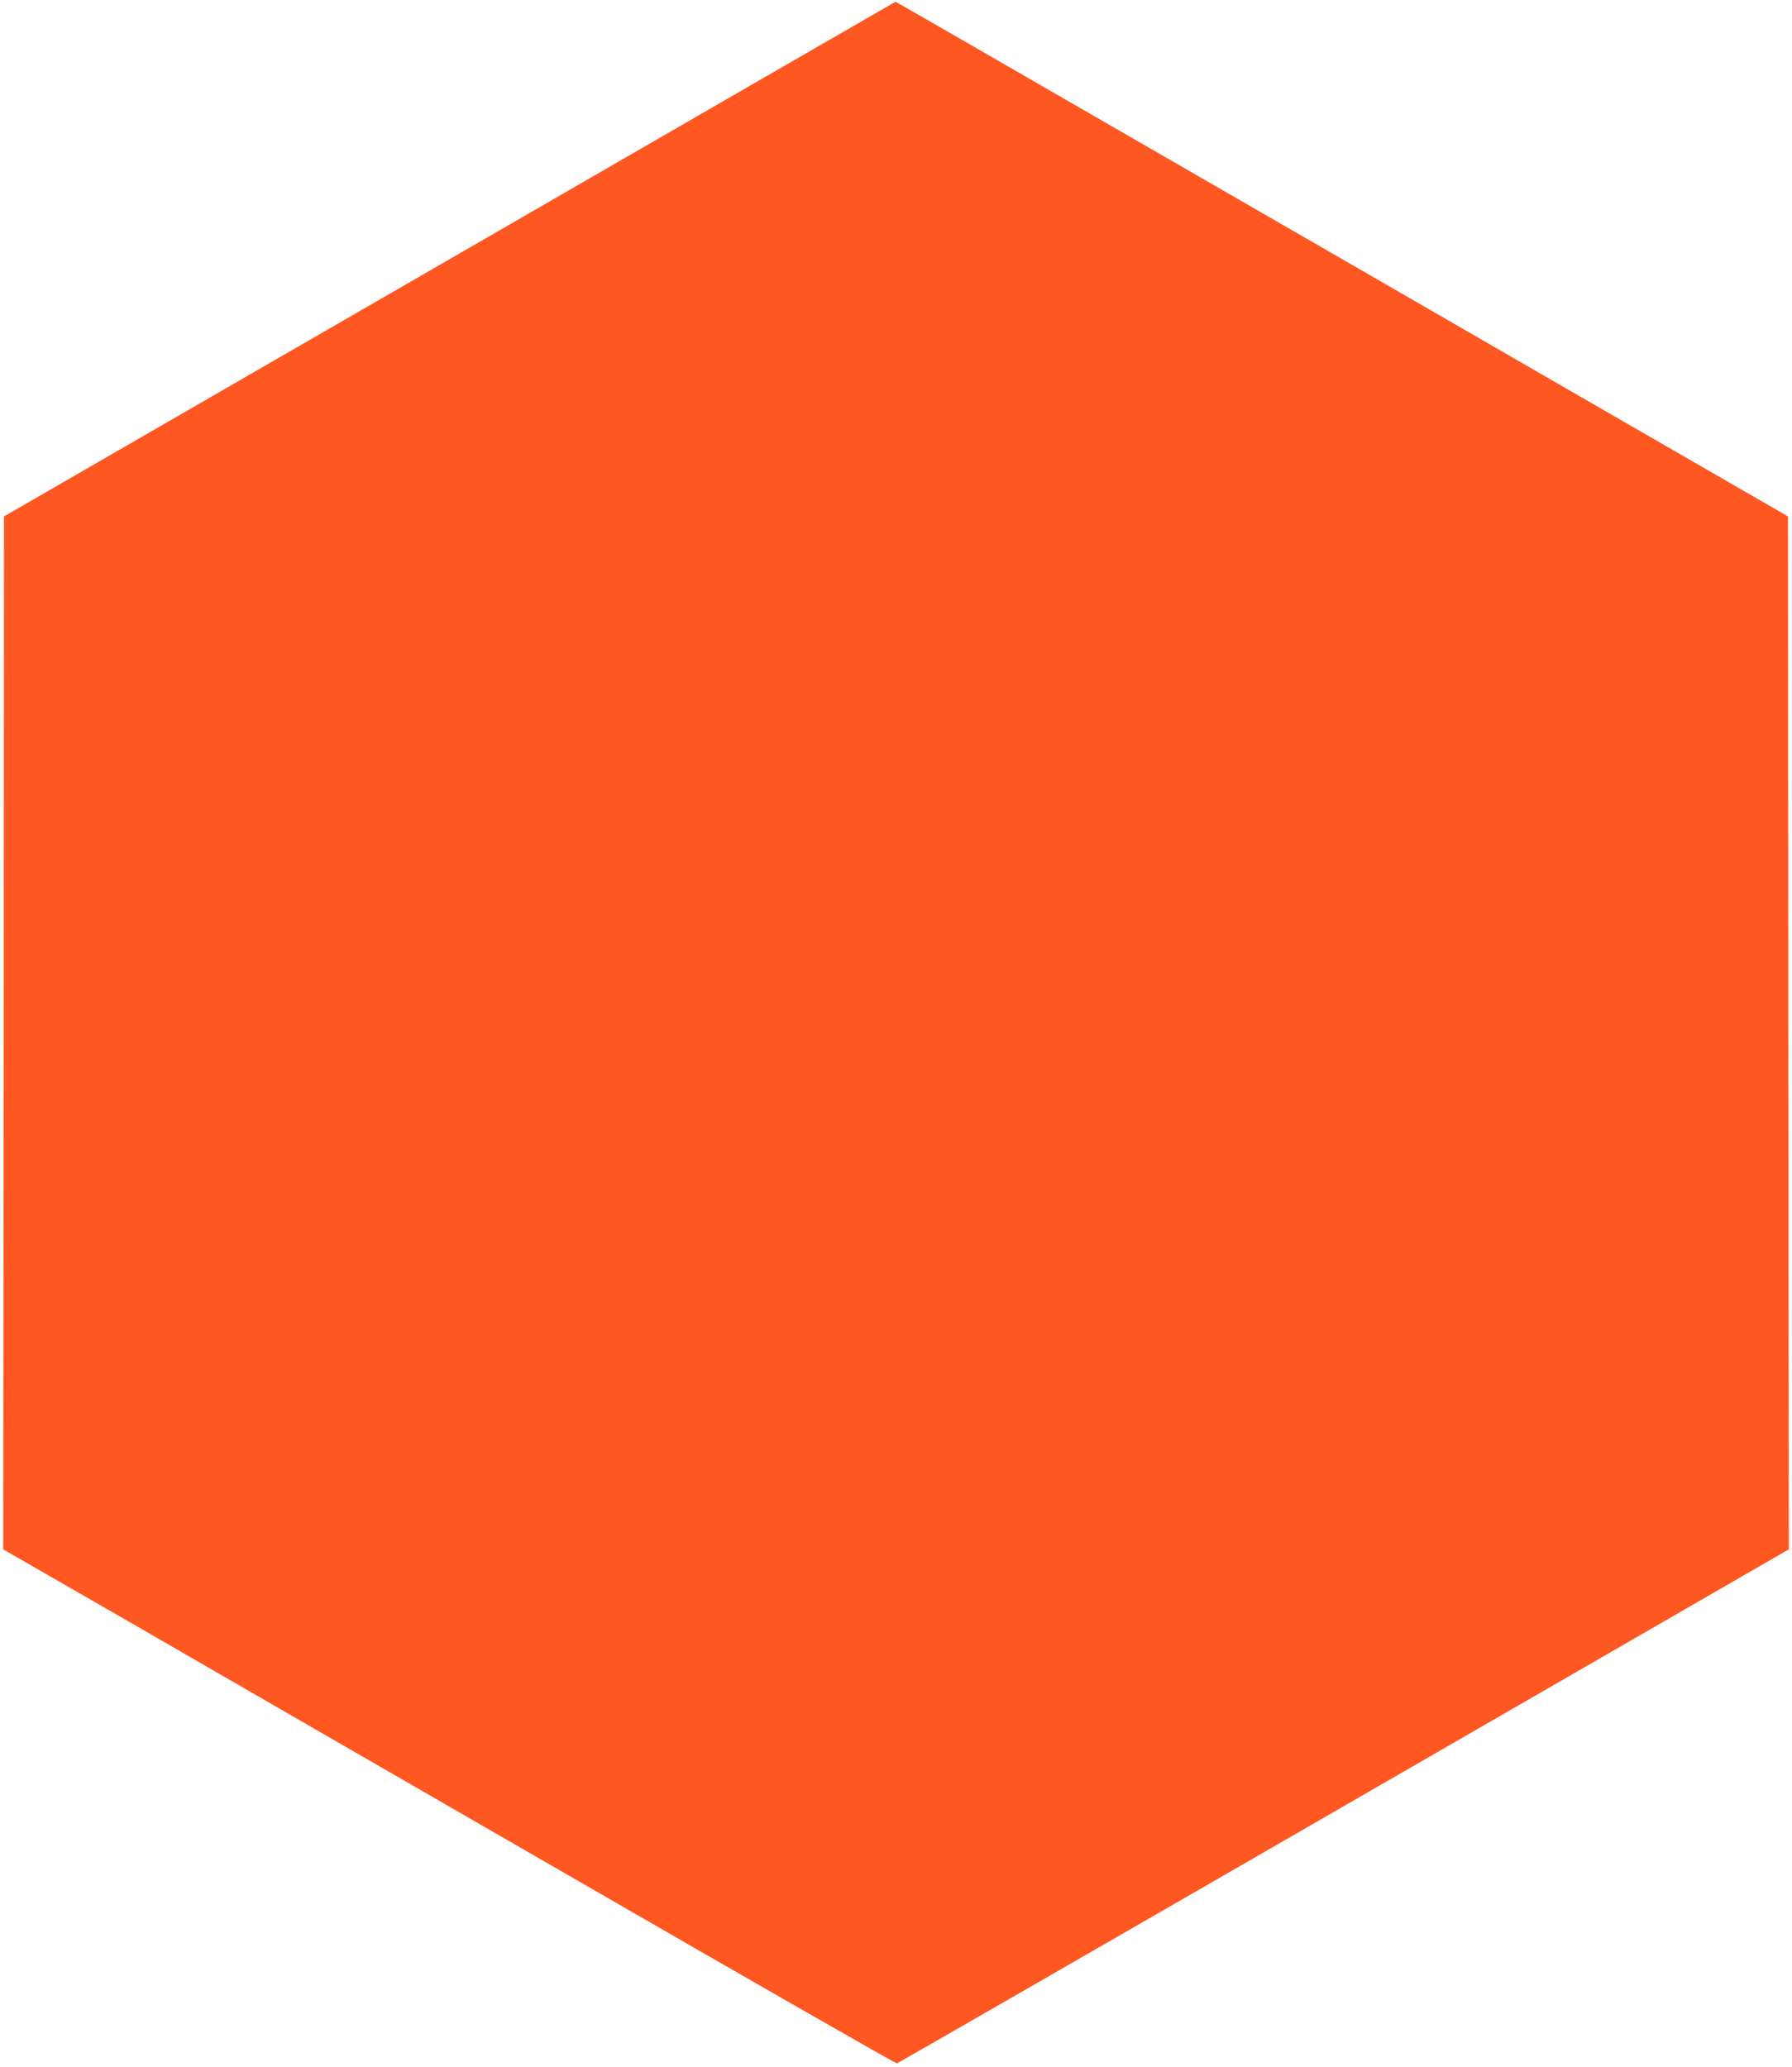 <?xml version="1.0" standalone="no"?>
<!DOCTYPE svg PUBLIC "-//W3C//DTD SVG 20010904//EN"
 "http://www.w3.org/TR/2001/REC-SVG-20010904/DTD/svg10.dtd">
<svg version="1.0" xmlns="http://www.w3.org/2000/svg"
 width="1110pt" height="1280pt" viewBox="0 0 1110 1280"
 preserveAspectRatio="xMidYMid meet">
<g transform="translate(0,1280) scale(0.1,-0.1)"
fill="#ff5722" stroke="none">
<path d="M2785 11195 l-2760 -1593 -2 -3199 -3 -3198 793 -456 c435 -252 1678
-968 2761 -1593 1083 -625 1975 -1136 1982 -1134 7 2 1252 718 2768 1593
l2756 1590 -3 3198 -2 3199 -1335 770 c-734 424 -1977 1141 -2763 1594 -785
453 -1428 824 -1430 823 -1 0 -1244 -717 -2762 -1594z"/>
</g>
</svg>
